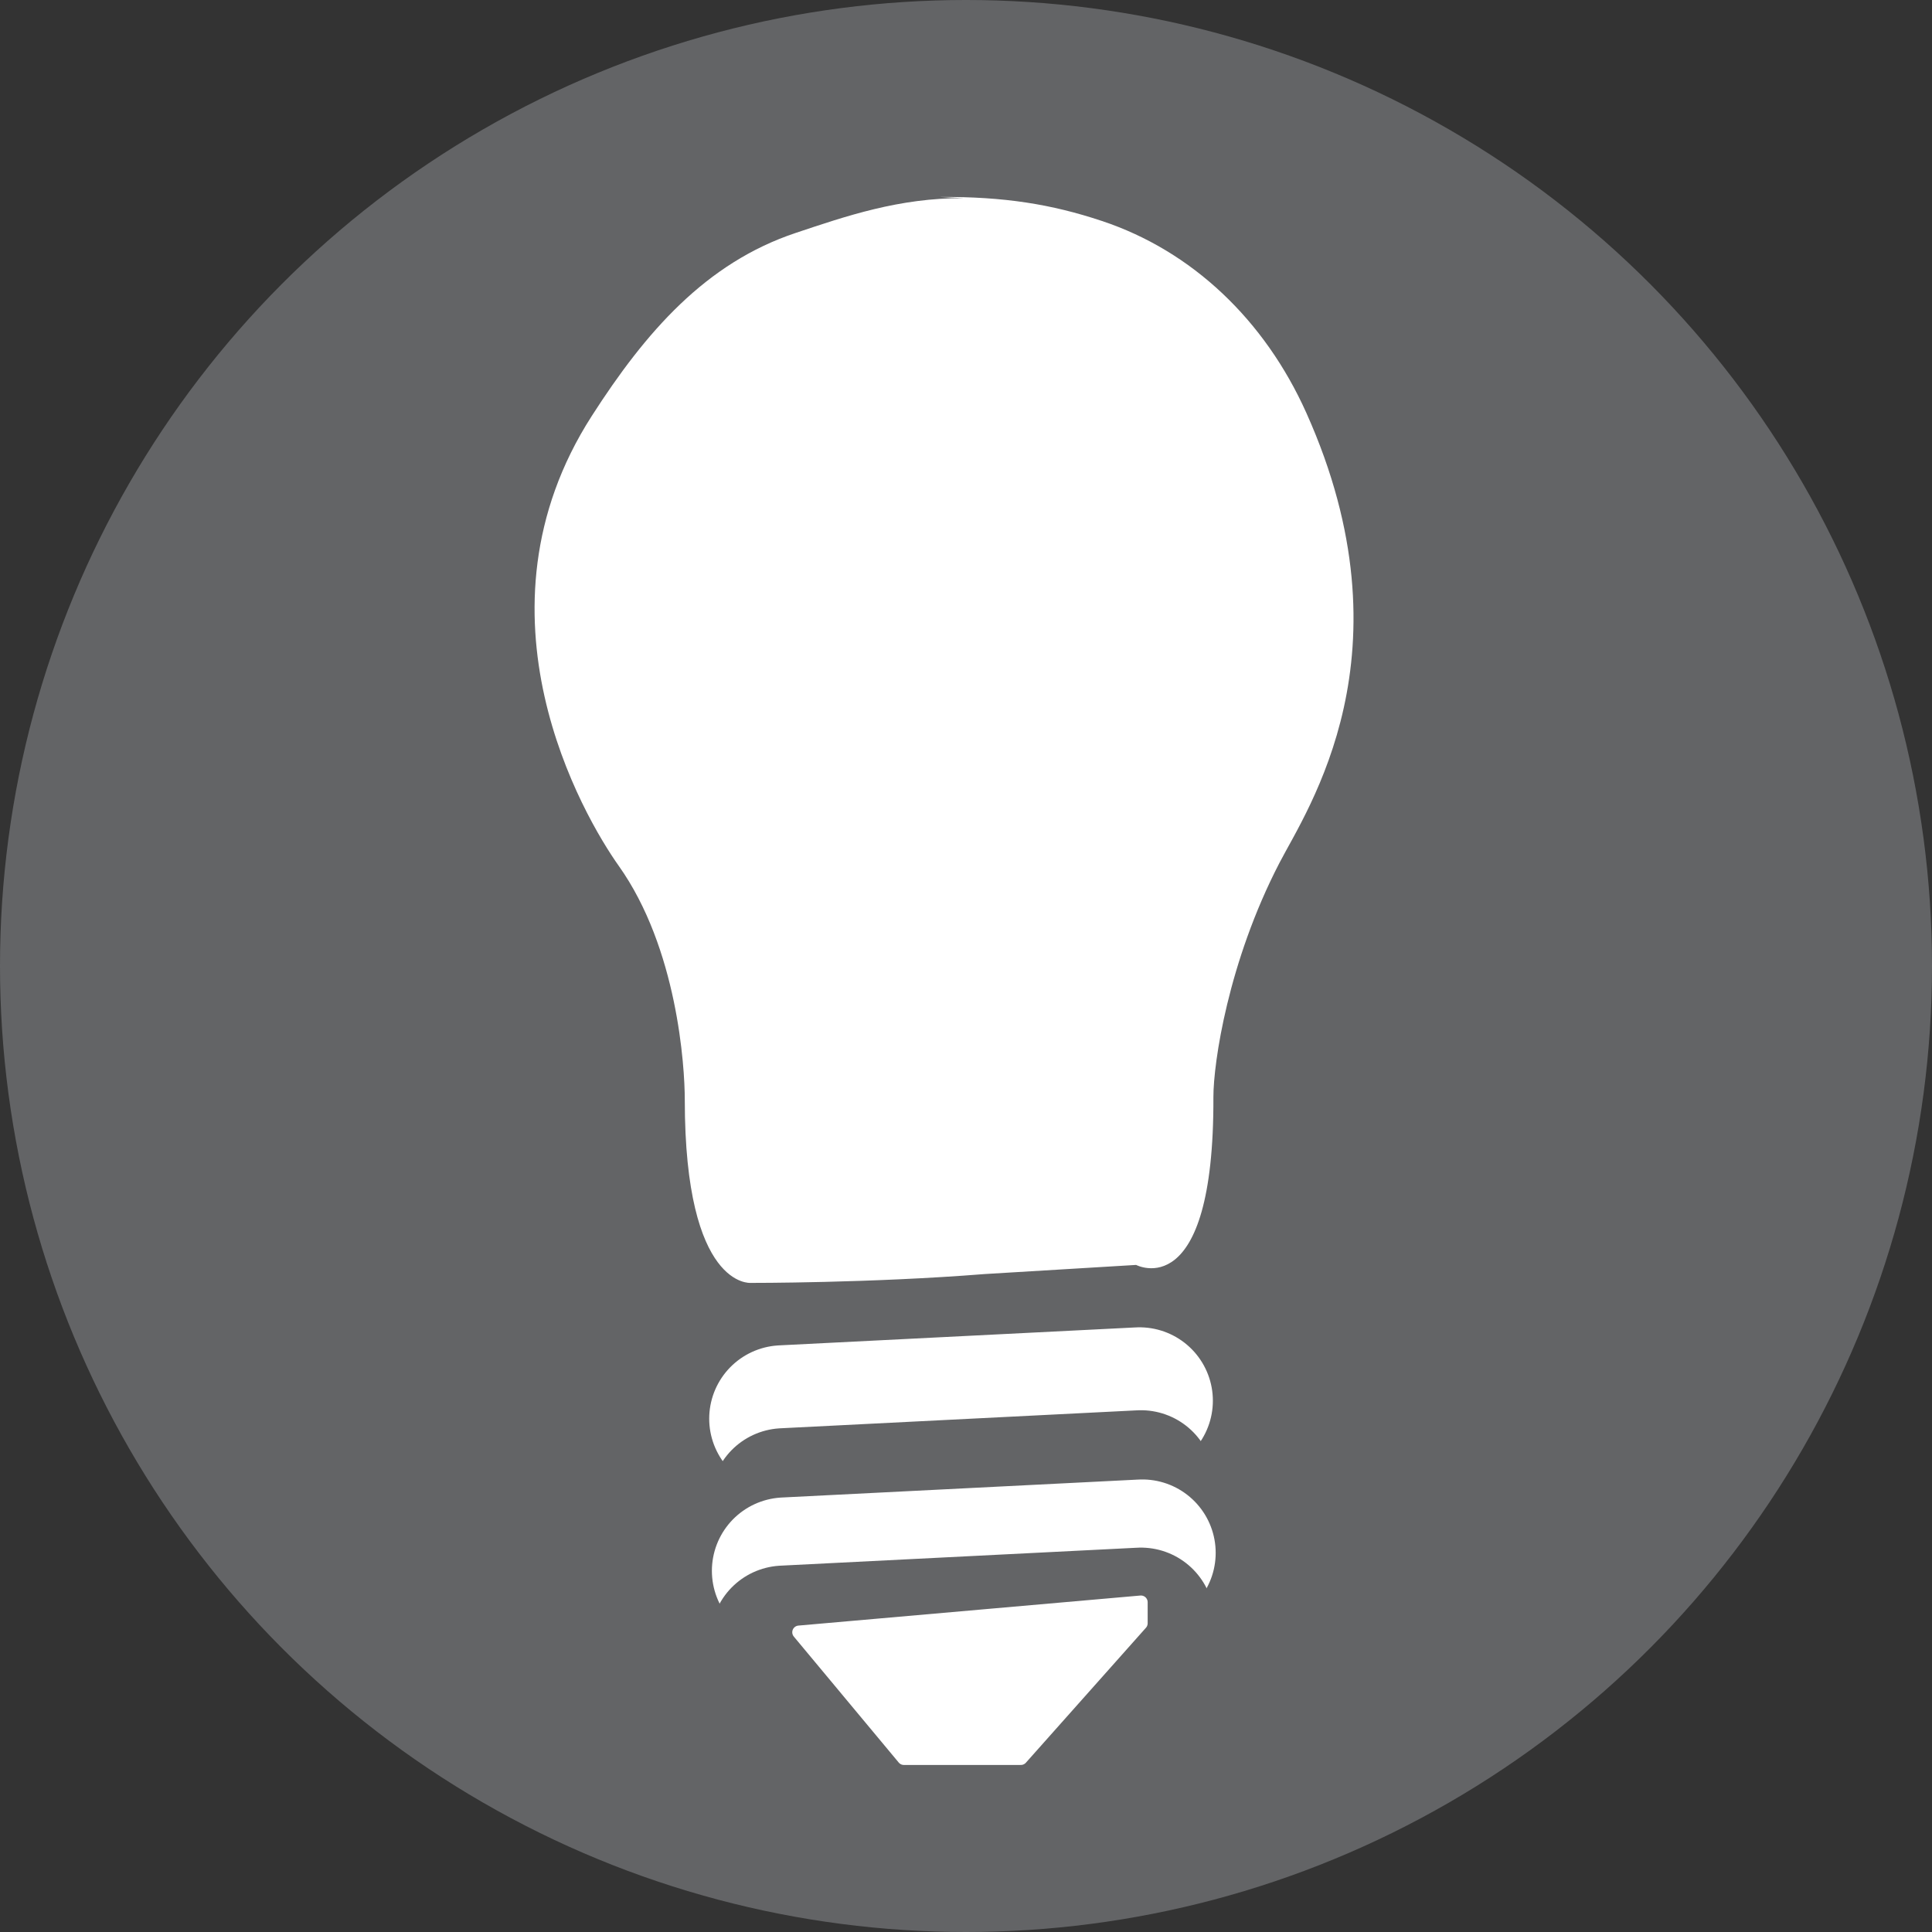 <svg viewBox="0 0 144 144" xmlns:xlink="http://www.w3.org/1999/xlink" xmlns="http://www.w3.org/2000/svg" data-name="Layer 1" id="Layer_1">
  <rect x="0" y="0" width="144" height="144" fill="#333333" stroke="none"/>
  <defs>
    <style>
      .cls-1 {
        fill: #636466;
      }

      .cls-1, .cls-2, .cls-3 {
        stroke-width: 0px;
      }

      .cls-4 {
        stroke-linejoin: round;
      }

      .cls-4, .cls-3 {
        fill: #fff;
      }

      .cls-4, .cls-5 {
        stroke: #fff;
      }

      .cls-2, .cls-6, .cls-5 {
        fill: none;
      }

      .cls-7 {
        clip-path: url(#clippath-1);
      }

      .cls-6 {
        stroke: #636466;
      }

      .cls-6, .cls-5 {
        stroke-linecap: round;
        stroke-miterlimit: 3.86;
        stroke-width: 10.94px;
      }

      .cls-8 {
        clip-path: url(#clippath);
      }
    </style>
    <clipPath id="clippath">
      <polyline points="37.8 12.63 37.8 132.42 102.85 132.42 102.85 12.63" class="cls-2"></polyline>
    </clipPath>
    <clipPath id="clippath-1">
      <polyline points="39.8 12.63 39.8 132.42 104.85 132.42 104.85 12.63" class="cls-2"></polyline>
    </clipPath>
  </defs>
  <circle r="72" cy="72" cx="72" class="cls-1"></circle>
  <g class="cls-8">
    <line y2="104.4" x2="84.93" y1="105.74" x1="58.33" class="cls-5"></line>
    <path d="M70.05,14.68c4.79-.03,8.33.54,12.08,1.79,6.71,2.23,12.13,7.37,15.24,14.31,8.03,17.91.07,29.52-2.01,33.54-3.83,7.39-4.92,14.91-4.92,17.44.06,15.6-5.76,12.52-5.76,12.52l-11.28.68c-8.55.68-17.44.66-17.44.66,0,0-4.92.45-4.92-13.64,0-2.53-.56-11.3-4.92-17.44-2.62-3.69-11.47-18.82-2.01-33.54,4.02-6.26,8.49-11.4,15.2-13.64,3.74-1.25,7.72-2.62,12.51-2.59l-1.78-.09Z" class="cls-3"></path>
    <line y2="110.58" x2="85.04" y1="111.92" x1="58.43" class="cls-6"></line>
    <line y2="115.74" x2="85.14" y1="117.08" x1="58.53" class="cls-5"></line>
    <line y2="120.82" x2="85.04" y1="122.16" x1="58.43" class="cls-6"></line>
  </g>
  <g class="cls-7">
    <polygon points="59.55 121.66 67.37 131.05 76.09 131.05 85.04 120.99 85.04 119.42 59.55 121.66 59.55 121.66" class="cls-4"></polygon>
  </g>
</svg>
